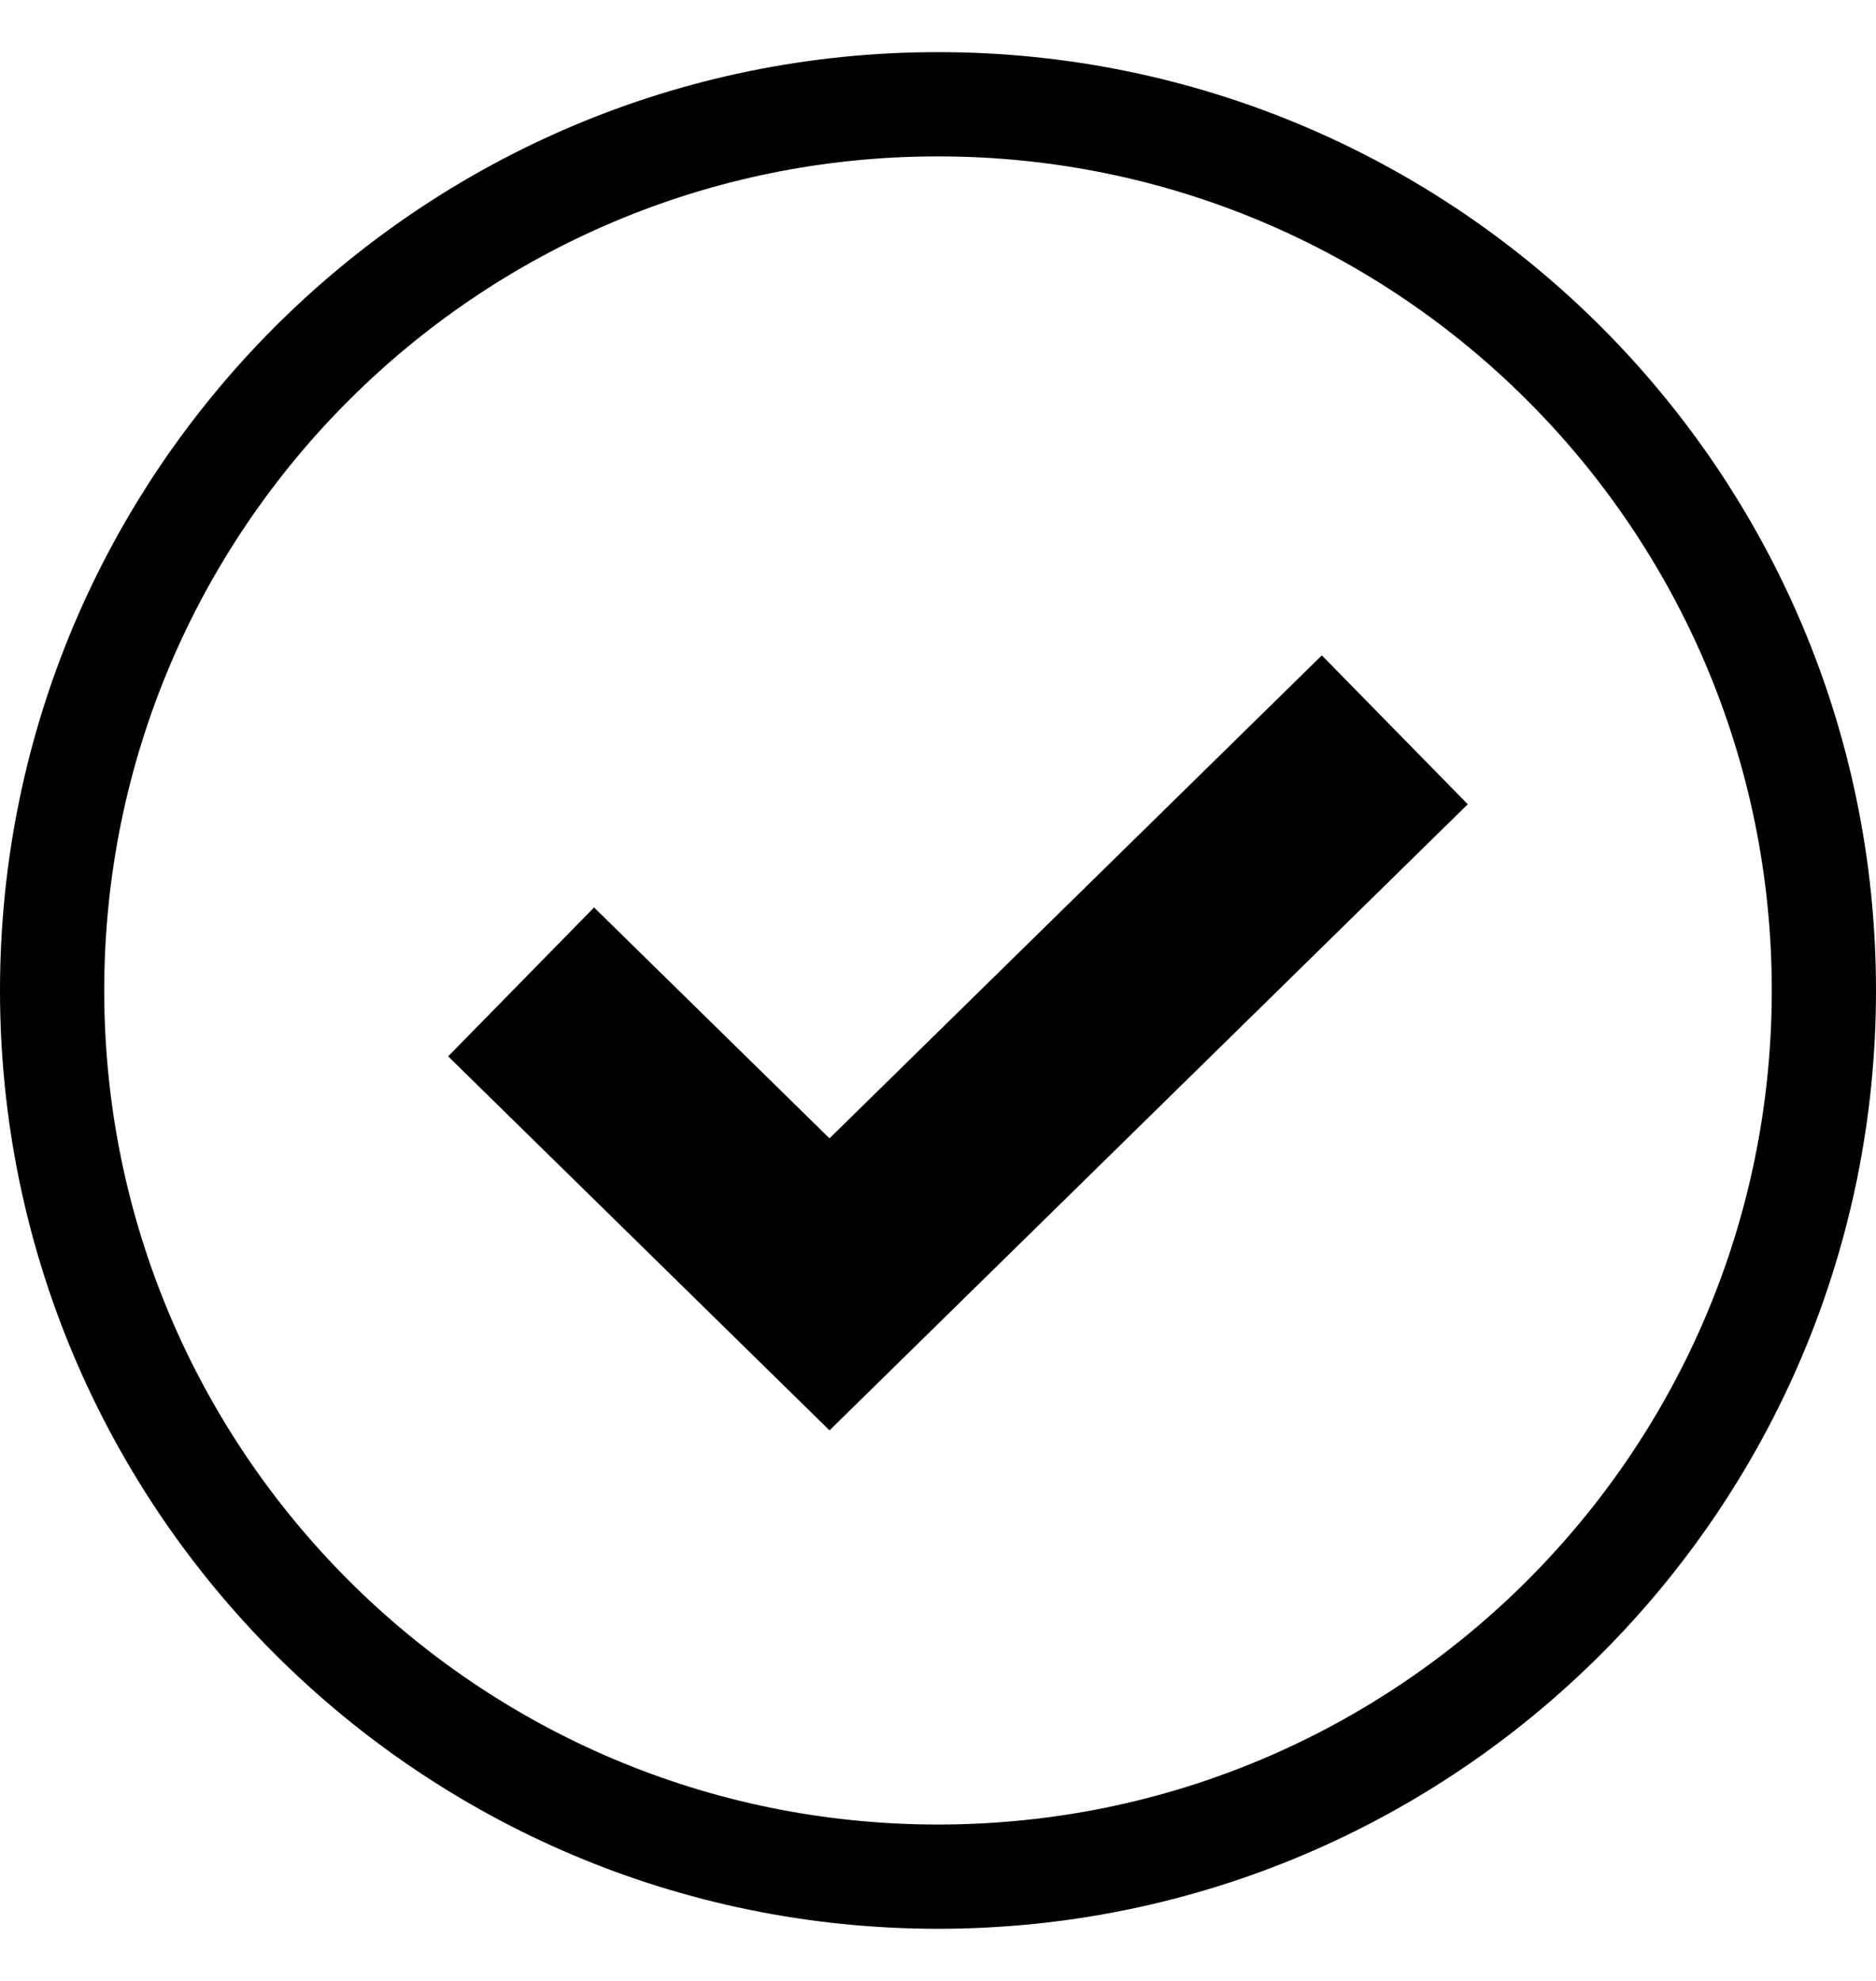 <svg xmlns="http://www.w3.org/2000/svg" fill="none" viewBox="0 0 18 19" height="19" width="18">
<path stroke="black" d="M9 18C13.694 18 17.5 14.194 17.5 9.5C17.5 4.806 13.694 1 9 1C4.306 1 0.5 4.806 0.5 9.5C0.5 14.194 4.306 18 9 18Z"></path>
<path stroke-width="2" stroke="black" d="M5 9.418L7.959 12.319L13.383 7"></path>
</svg>
